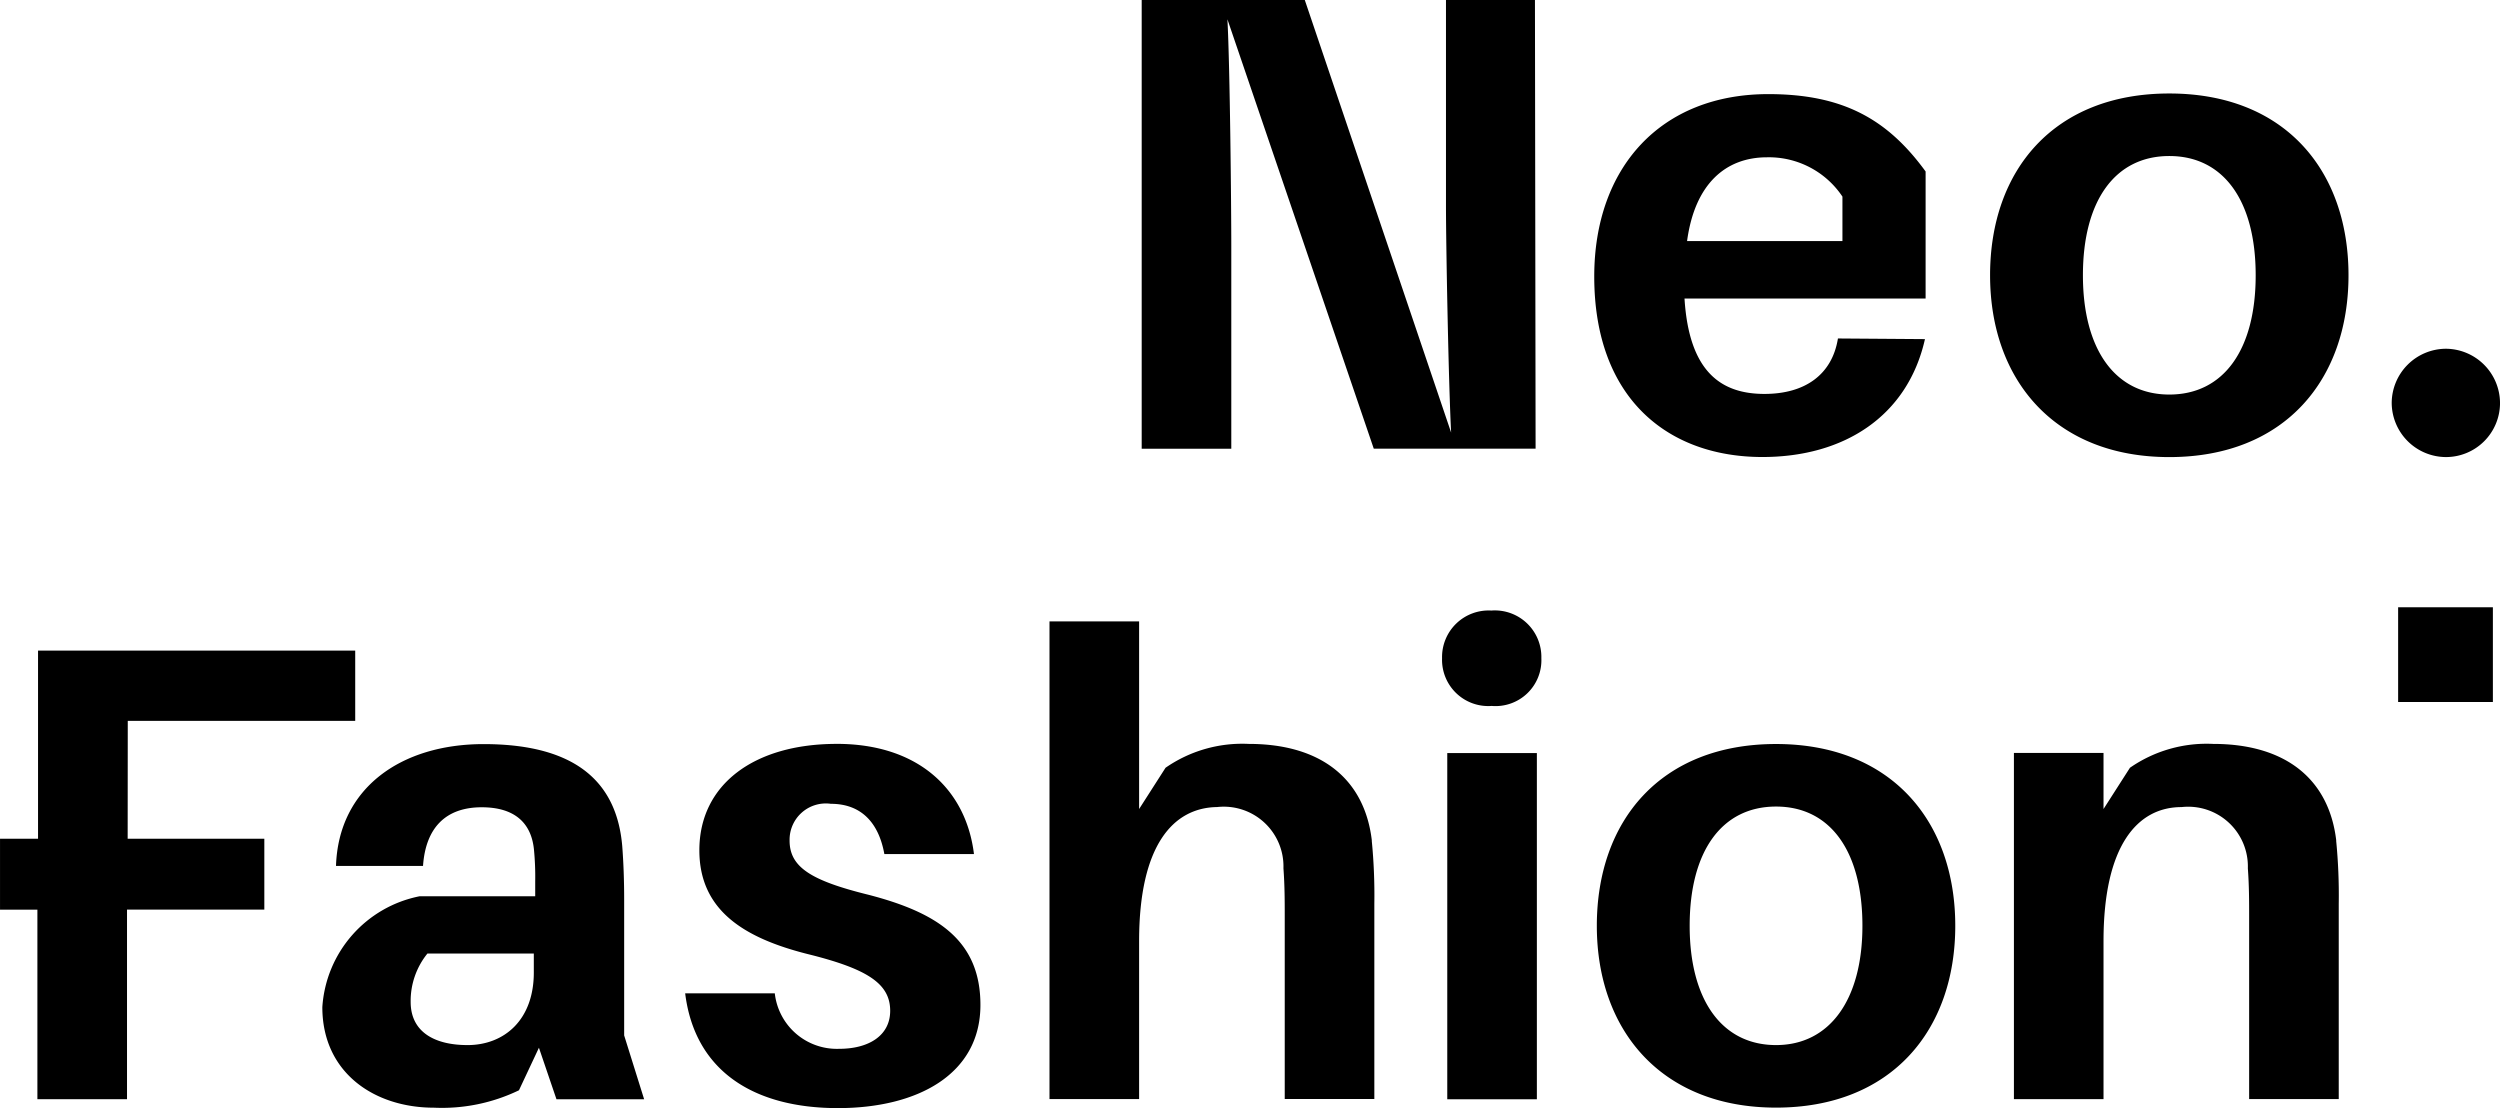 <svg xmlns="http://www.w3.org/2000/svg" xmlns:xlink="http://www.w3.org/1999/xlink" width="135.713" height="60.158" viewBox="0 0 135.713 60.158"><defs><style>.a{clip-path:url(#a);}</style><clipPath id="a"><path d="M0-32.425H135.713V-92.583H0Z" transform="translate(0 92.583)"/></clipPath></defs><g transform="translate(0 92.583)"><g class="a" transform="translate(0 -92.583)"><g transform="translate(0 0)"><path d="M-68.359-24.6c-.385-3.29-2.695-5.249-6.684-5.249a7.3,7.3,0,0,0-4.515,1.295l-1.435,2.24v-3.045h-4.864v18.793h4.864v-8.574c0-5.214,1.855-7.279,4.235-7.279a3.241,3.241,0,0,1,3.6,3.325c.07.945.07,1.819.07,2.624v9.9h4.864v-10.6a30.259,30.259,0,0,0-.14-3.429M-98.77-13.5c-2.94,0-4.689-2.45-4.689-6.474,0-4.059,1.75-6.474,4.689-6.474s4.689,2.415,4.689,6.474c0,4.025-1.785,6.474-4.689,6.474m0-16.343c-6.264,0-9.729,4.164-9.729,9.869,0,5.669,3.5,9.869,9.729,9.869,6.264,0,9.729-4.2,9.729-9.869,0-5.7-3.5-9.869-9.729-9.869m-12.984.49h-4.864v18.793h4.864Zm-2.45-7.734A2.528,2.528,0,0,0-116.9-34.5a2.509,2.509,0,0,0,2.695,2.59,2.49,2.49,0,0,0,2.695-2.59,2.527,2.527,0,0,0-2.695-2.59M-120.712-24.6c-.385-3.29-2.695-5.249-6.684-5.249a7.3,7.3,0,0,0-4.515,1.295l-1.435,2.24V-36.5h-4.865v25.932h4.865v-8.574c0-5.214,1.854-7.244,4.235-7.279a3.241,3.241,0,0,1,3.6,3.325c.07.945.07,1.819.07,2.624v9.9h4.864v-10.6a30.415,30.415,0,0,0-.14-3.429m-29.047-5.249c-4.48,0-7.454,2.2-7.454,5.775,0,3.255,2.415,4.76,5.879,5.634,3.255.805,4.48,1.61,4.48,3.08,0,1.365-1.19,2.064-2.764,2.064a3.391,3.391,0,0,1-3.5-3.01h-4.865c.525,4.235,3.745,6.229,8.294,6.229,4.3,0,7.734-1.819,7.734-5.6,0-3.465-2.275-5-6.09-5.984-3.114-.77-4.27-1.5-4.27-2.94a1.968,1.968,0,0,1,2.24-1.995c1.61,0,2.59.98,2.905,2.73h4.864c-.42-3.465-2.975-5.984-7.454-5.984M-169.811-13.5c-1.715,0-3.079-.665-3.079-2.344a4.092,4.092,0,0,1,.91-2.625h5.775v.945c.034,2.66-1.61,4.025-3.6,4.025m4.83,2.94h4.759l-1.084-3.465v-7.384c0-1.015-.035-1.995-.105-2.9-.28-3.255-2.275-5.53-7.524-5.53-4.48,0-7.875,2.38-8.014,6.614h4.724c.14-2.064,1.225-3.185,3.185-3.185,1.89,0,2.695.945,2.835,2.275a15.329,15.329,0,0,1,.07,1.75v.805H-172.4a6.57,6.57,0,0,0-5.285,6.019c0,3.57,2.834,5.459,6.054,5.459a9.607,9.607,0,0,0,4.62-.945l1.084-2.309Zm-23.272-20.542H-175.9v-3.814h-17.218V-24.7h-2.064v3.85h2.029v10.288h4.865V-20.853h7.454V-24.7h-7.419ZM-77.422-48.814c-2.94,0-4.689-2.45-4.689-6.474,0-4.06,1.75-6.474,4.689-6.474s4.689,2.415,4.689,6.474-1.75,6.474-4.689,6.474m0-16.343c-6.264,0-9.729,4.164-9.729,9.869,0,5.669,3.5,9.869,9.729,9.869,6.264,0,9.728-4.2,9.728-9.869,0-5.7-3.465-9.869-9.728-9.869M-99.26-61.693a4.8,4.8,0,0,1,4.094,2.134v2.415H-103.6c.42-3.114,2.1-4.549,4.34-4.549m8.609.77c-2.065-2.835-4.48-4.2-8.539-4.2-5.845,0-9.449,3.99-9.449,9.9,0,6.614,3.99,9.8,9.134,9.8,4.409,0,7.874-2.2,8.819-6.4l-4.724-.035c-.314,1.96-1.784,3.01-3.99,3.01-2.379,0-4.094-1.225-4.339-5.179h13.088Zm-21.172,15.048-.035-24.357h-4.83v11.2c0,2.1.14,9.659.28,12.283l-7.944-23.482h-8.854v24.357h4.864V-56.9c0-2.065-.07-9.624-.21-12.284l7.944,23.307Zm49.414.455a2.957,2.957,0,0,1-2.94-2.94,2.957,2.957,0,0,1,2.94-2.94,2.958,2.958,0,0,1,2.94,2.94,2.935,2.935,0,0,1-2.94,2.94M-65-37.266h5.144v5.144H-65Z" transform="translate(195.183 70.232)"/></g></g></g></svg>